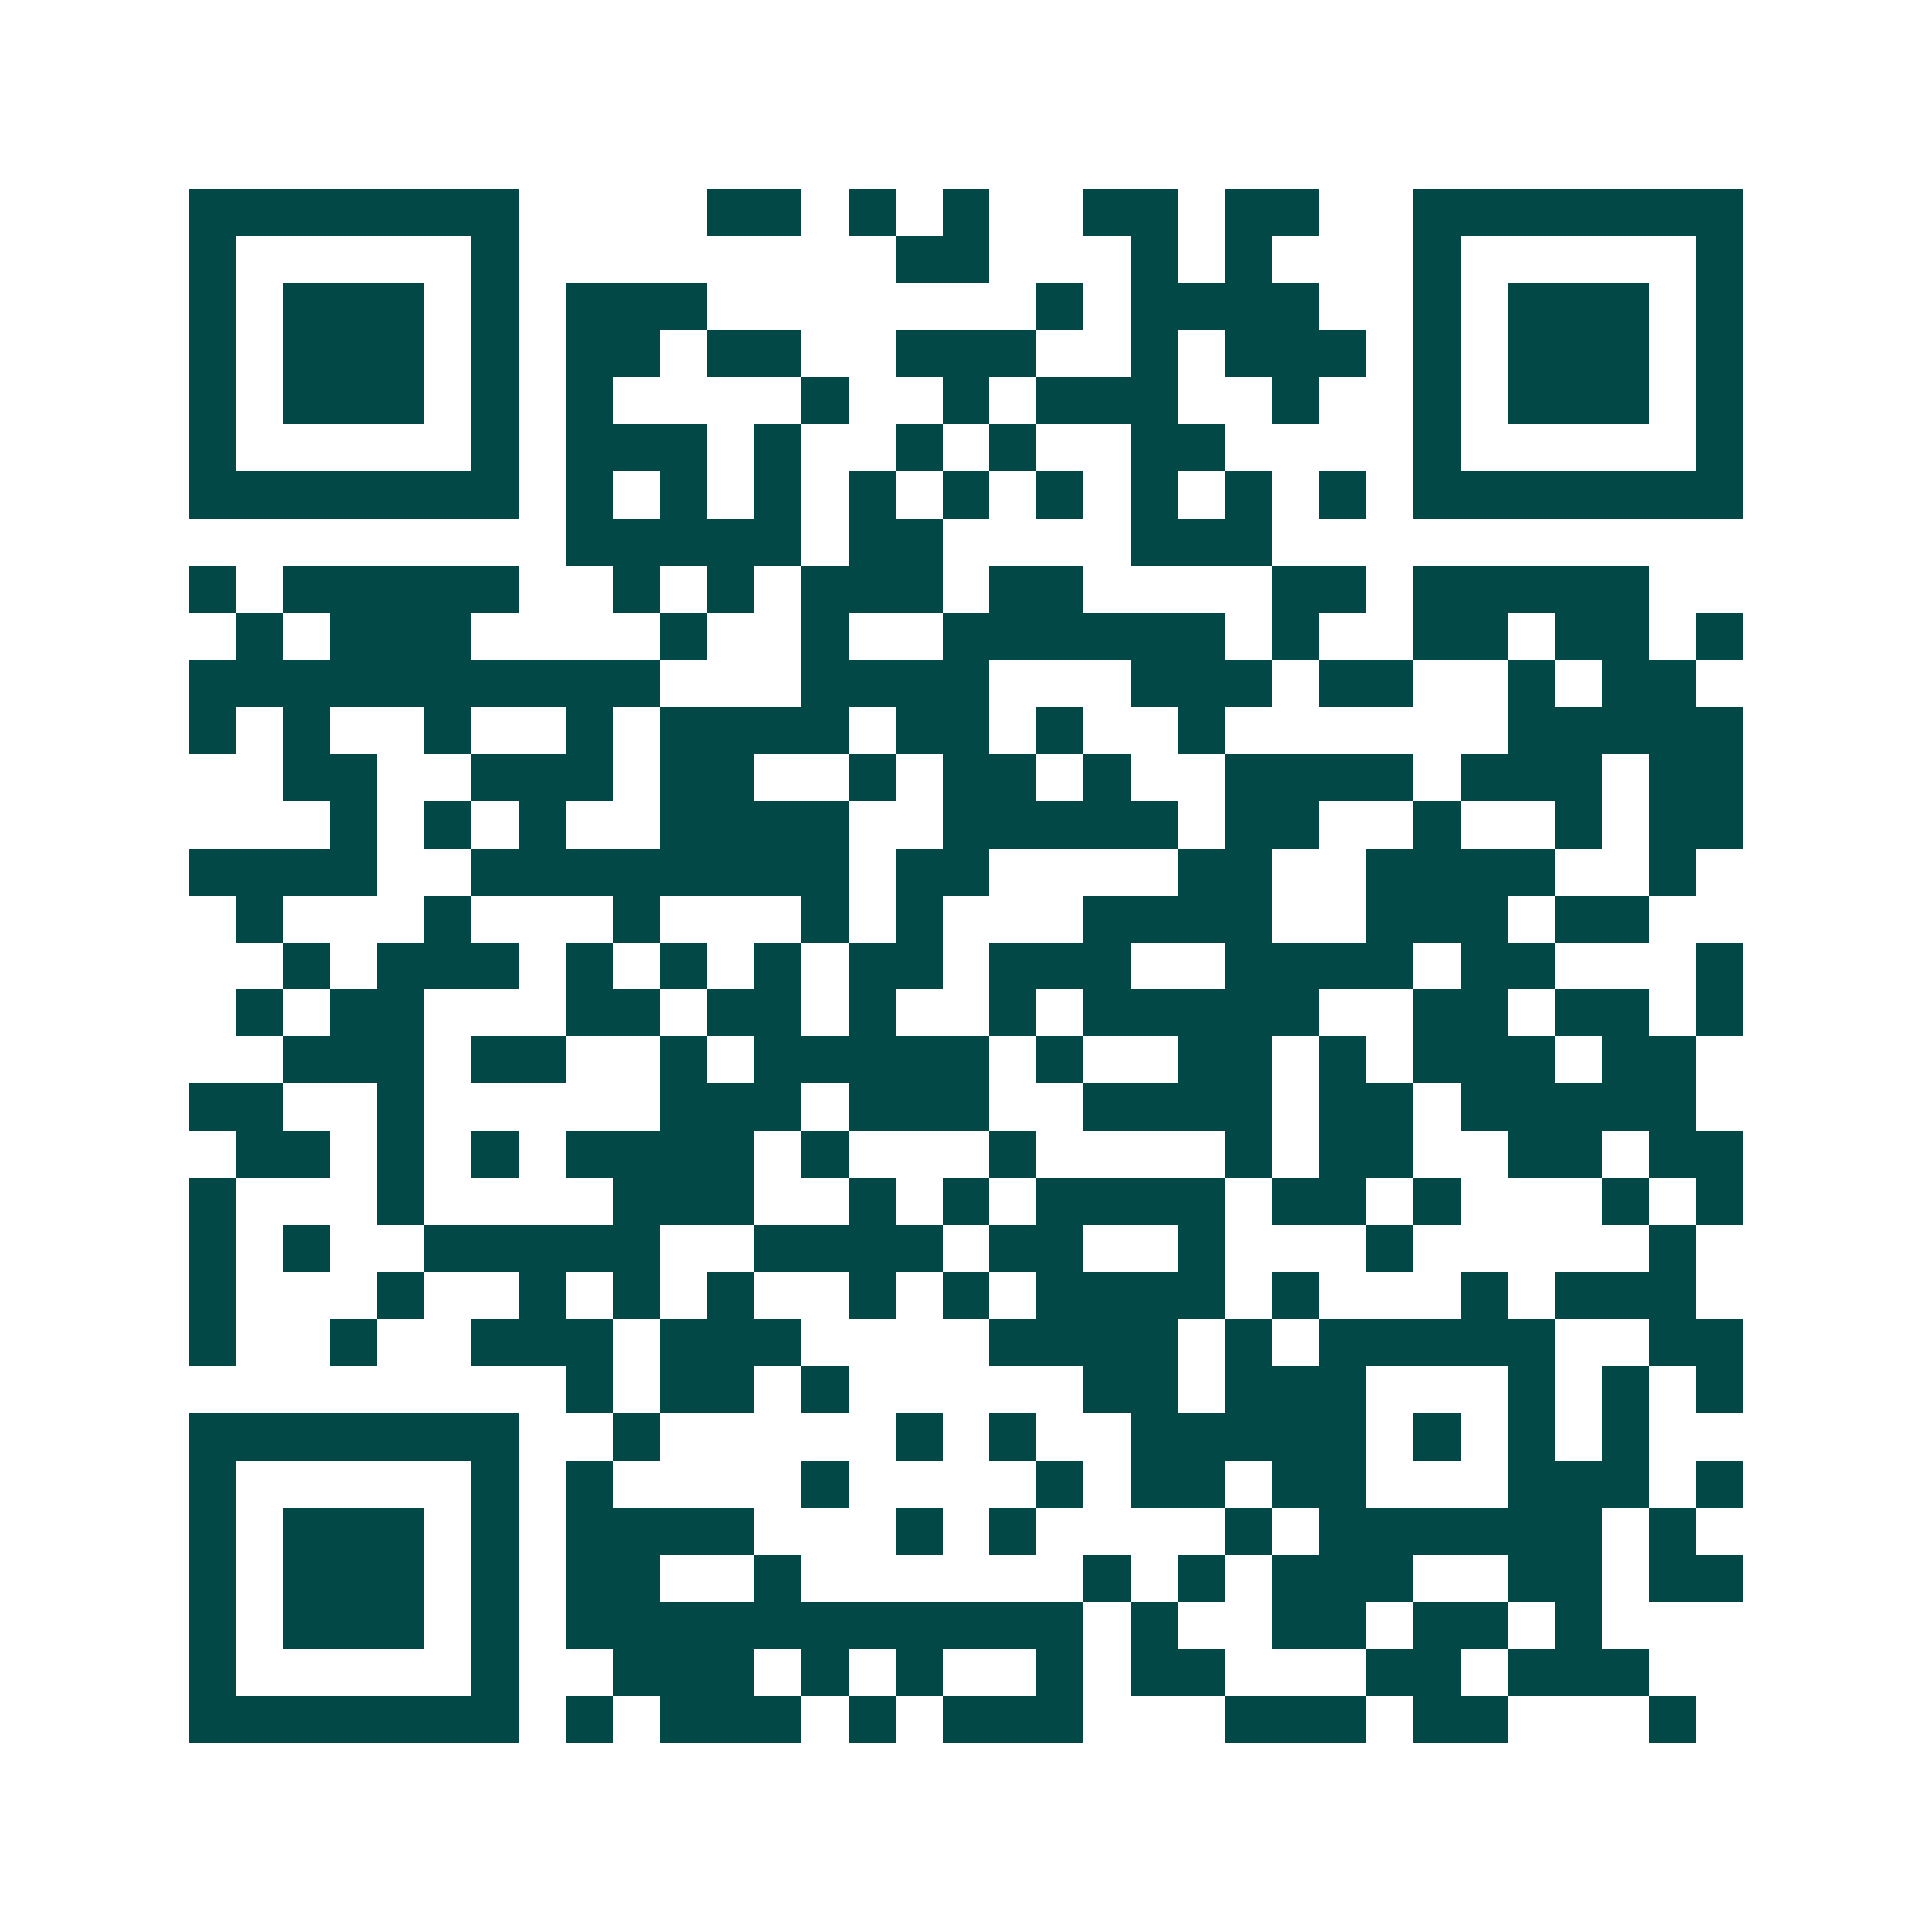 <svg xmlns="http://www.w3.org/2000/svg" width="200" height="200" viewBox="0 0 41 41" shape-rendering="crispEdges"><path fill="#ffffff" d="M0 0h41v41H0z"/><path stroke="#014847" d="M4 4.5h7m4 0h2m1 0h1m1 0h1m2 0h2m1 0h2m2 0h7M4 5.5h1m5 0h1m8 0h2m3 0h1m1 0h1m3 0h1m5 0h1M4 6.5h1m1 0h3m1 0h1m1 0h3m7 0h1m1 0h4m2 0h1m1 0h3m1 0h1M4 7.5h1m1 0h3m1 0h1m1 0h2m1 0h2m2 0h3m2 0h1m1 0h3m1 0h1m1 0h3m1 0h1M4 8.5h1m1 0h3m1 0h1m1 0h1m4 0h1m2 0h1m1 0h3m2 0h1m2 0h1m1 0h3m1 0h1M4 9.5h1m5 0h1m1 0h3m1 0h1m2 0h1m1 0h1m2 0h2m4 0h1m5 0h1M4 10.5h7m1 0h1m1 0h1m1 0h1m1 0h1m1 0h1m1 0h1m1 0h1m1 0h1m1 0h1m1 0h7M12 11.5h5m1 0h2m4 0h3M4 12.5h1m1 0h5m2 0h1m1 0h1m1 0h3m1 0h2m4 0h2m1 0h5M5 13.5h1m1 0h3m4 0h1m2 0h1m2 0h6m1 0h1m2 0h2m1 0h2m1 0h1M4 14.5h10m3 0h4m3 0h3m1 0h2m2 0h1m1 0h2M4 15.5h1m1 0h1m2 0h1m2 0h1m1 0h4m1 0h2m1 0h1m2 0h1m6 0h5M6 16.5h2m2 0h3m1 0h2m2 0h1m1 0h2m1 0h1m2 0h4m1 0h3m1 0h2M7 17.5h1m1 0h1m1 0h1m2 0h4m2 0h5m1 0h2m2 0h1m2 0h1m1 0h2M4 18.5h4m2 0h8m1 0h2m4 0h2m2 0h4m2 0h1M5 19.5h1m3 0h1m3 0h1m3 0h1m1 0h1m3 0h4m2 0h3m1 0h2M6 20.5h1m1 0h3m1 0h1m1 0h1m1 0h1m1 0h2m1 0h3m2 0h4m1 0h2m3 0h1M5 21.5h1m1 0h2m3 0h2m1 0h2m1 0h1m2 0h1m1 0h5m2 0h2m1 0h2m1 0h1M6 22.5h3m1 0h2m2 0h1m1 0h5m1 0h1m2 0h2m1 0h1m1 0h3m1 0h2M4 23.5h2m2 0h1m5 0h3m1 0h3m2 0h4m1 0h2m1 0h5M5 24.5h2m1 0h1m1 0h1m1 0h4m1 0h1m3 0h1m4 0h1m1 0h2m2 0h2m1 0h2M4 25.5h1m3 0h1m4 0h3m2 0h1m1 0h1m1 0h4m1 0h2m1 0h1m3 0h1m1 0h1M4 26.5h1m1 0h1m2 0h5m2 0h4m1 0h2m2 0h1m3 0h1m5 0h1M4 27.5h1m3 0h1m2 0h1m1 0h1m1 0h1m2 0h1m1 0h1m1 0h4m1 0h1m3 0h1m1 0h3M4 28.5h1m2 0h1m2 0h3m1 0h3m4 0h4m1 0h1m1 0h5m2 0h2M12 29.5h1m1 0h2m1 0h1m5 0h2m1 0h3m3 0h1m1 0h1m1 0h1M4 30.5h7m2 0h1m5 0h1m1 0h1m2 0h5m1 0h1m1 0h1m1 0h1M4 31.5h1m5 0h1m1 0h1m4 0h1m4 0h1m1 0h2m1 0h2m3 0h3m1 0h1M4 32.5h1m1 0h3m1 0h1m1 0h4m3 0h1m1 0h1m4 0h1m1 0h6m1 0h1M4 33.5h1m1 0h3m1 0h1m1 0h2m2 0h1m6 0h1m1 0h1m1 0h3m2 0h2m1 0h2M4 34.5h1m1 0h3m1 0h1m1 0h11m1 0h1m2 0h2m1 0h2m1 0h1M4 35.5h1m5 0h1m2 0h3m1 0h1m1 0h1m2 0h1m1 0h2m3 0h2m1 0h3M4 36.5h7m1 0h1m1 0h3m1 0h1m1 0h3m3 0h3m1 0h2m3 0h1"/></svg>
